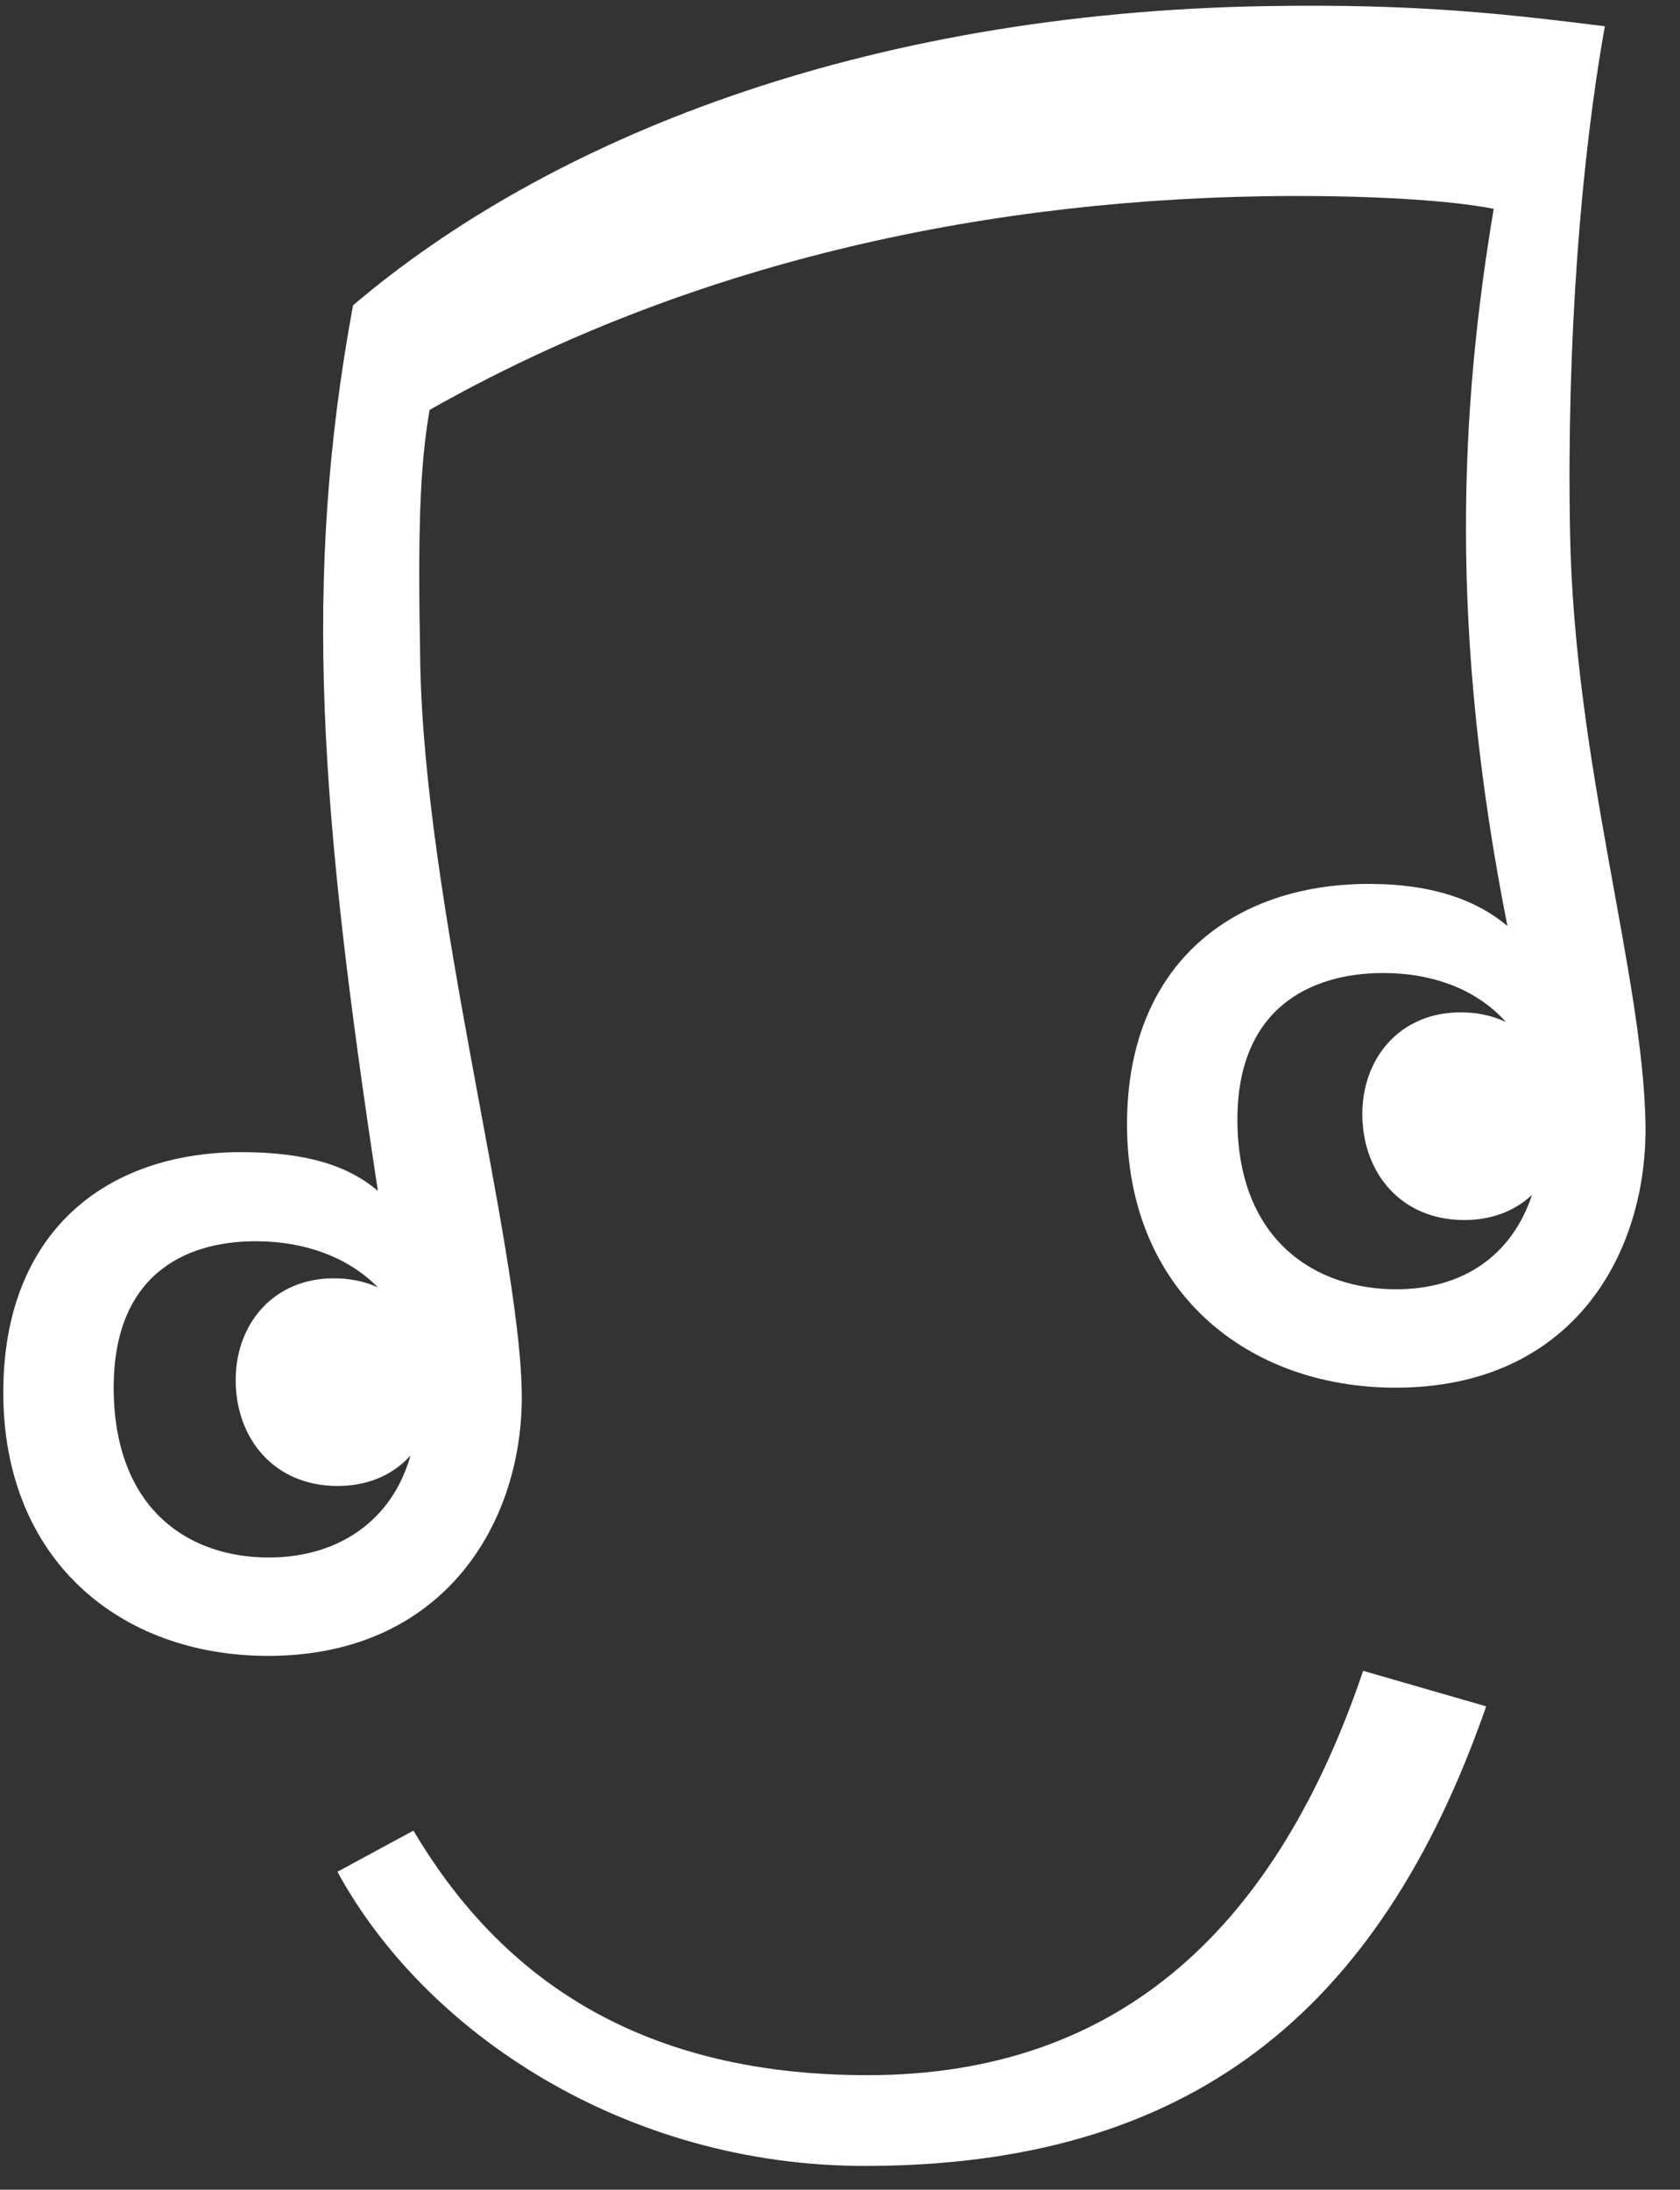 <?xml version="1.0" encoding="UTF-8"?> <svg xmlns="http://www.w3.org/2000/svg" xmlns:xlink="http://www.w3.org/1999/xlink" width="66px" height="86px" viewBox="0 0 66 86" version="1.1"><rect x="0" y="0" width="66" height="86" fill="#333333" stroke="none"/><!-- Generator: Sketch 64 (93537) - https://sketch.com --><title>signet-white</title><desc>Created with Sketch.</desc><g id="signet-white" stroke="none" stroke-width="1" fill="none" fill-rule="evenodd"><g id="signet" transform="translate(0.129, 0.097)" fill="#FFFFFF"><path d="M33.947,81.405 C24.582,81.405 19.324,77.213 16.113,71.8 L13.127,73.415 C16.59,79.773 24.482,84.969 33.845,84.969 C46.502,84.969 54.037,79.045 58.256,66.919 L53.423,65.524 C50.073,75.413 44.018,81.405 33.947,81.405 L33.947,81.405 Z M61.552,20.844 C61.411,13.284 61.99,6.119 62.919,0.934 C59.003,0.448 55.544,0.044 49.66,0.142 C33.65,0.403 21.352,5.421 13.74,11.895 C11.739,22.735 12.447,31.739 14.716,46.674 C13.576,45.703 11.942,45.153 9.353,45.153 C4.032,45.153 7.10542736e-15,48.292 7.10542736e-15,54.592 C7.10542736e-15,61.158 4.576,64.937 10.406,64.937 C17.35,64.937 20.463,59.637 20.368,54.547 C20.26,48.687 16.556,35.408 16.381,25.961 C16.287,20.852 16.35,18.311 16.748,16.003 C26.361,10.55 37.6,7.806 49.51,7.611 C52.387,7.563 56.289,7.666 58.552,8.103 C57.229,16.019 56.79,24.663 59.092,36.274 C57.948,35.302 56.232,34.618 53.644,34.618 C48.326,34.618 44.147,37.76 44.147,44.056 C44.147,50.621 48.866,54.403 54.698,54.403 C61.681,54.403 64.608,49.103 64.515,44.013 C64.403,38.153 61.719,29.852 61.552,20.844 L61.552,20.844 Z M10.431,61.073 C7.253,61.073 4.424,59.163 4.339,54.6 C4.255,50.035 7.068,48.652 9.921,48.652 C11.821,48.652 13.54,49.266 14.716,50.463 C14.169,50.216 13.539,50.087 12.842,50.11 C10.424,50.19 9.013,52.127 9.137,54.379 C9.261,56.631 10.839,58.342 13.295,58.261 C14.453,58.223 15.366,57.769 15.998,57.068 C15.277,59.624 13.166,61.073 10.431,61.073 L10.431,61.073 Z M54.724,50.539 C51.547,50.539 48.569,48.631 48.485,44.066 C48.4,39.502 51.36,38.118 54.213,38.118 C56.171,38.118 57.892,38.768 59.031,40.04 C58.469,39.779 57.824,39.64 57.102,39.665 C54.685,39.744 53.273,41.684 53.398,43.935 C53.524,46.184 55.098,47.897 57.556,47.816 C58.595,47.782 59.439,47.413 60.058,46.831 C59.273,49.203 57.35,50.539 54.724,50.539 L54.724,50.539 Z" id="Shape"></path></g></g></svg> 